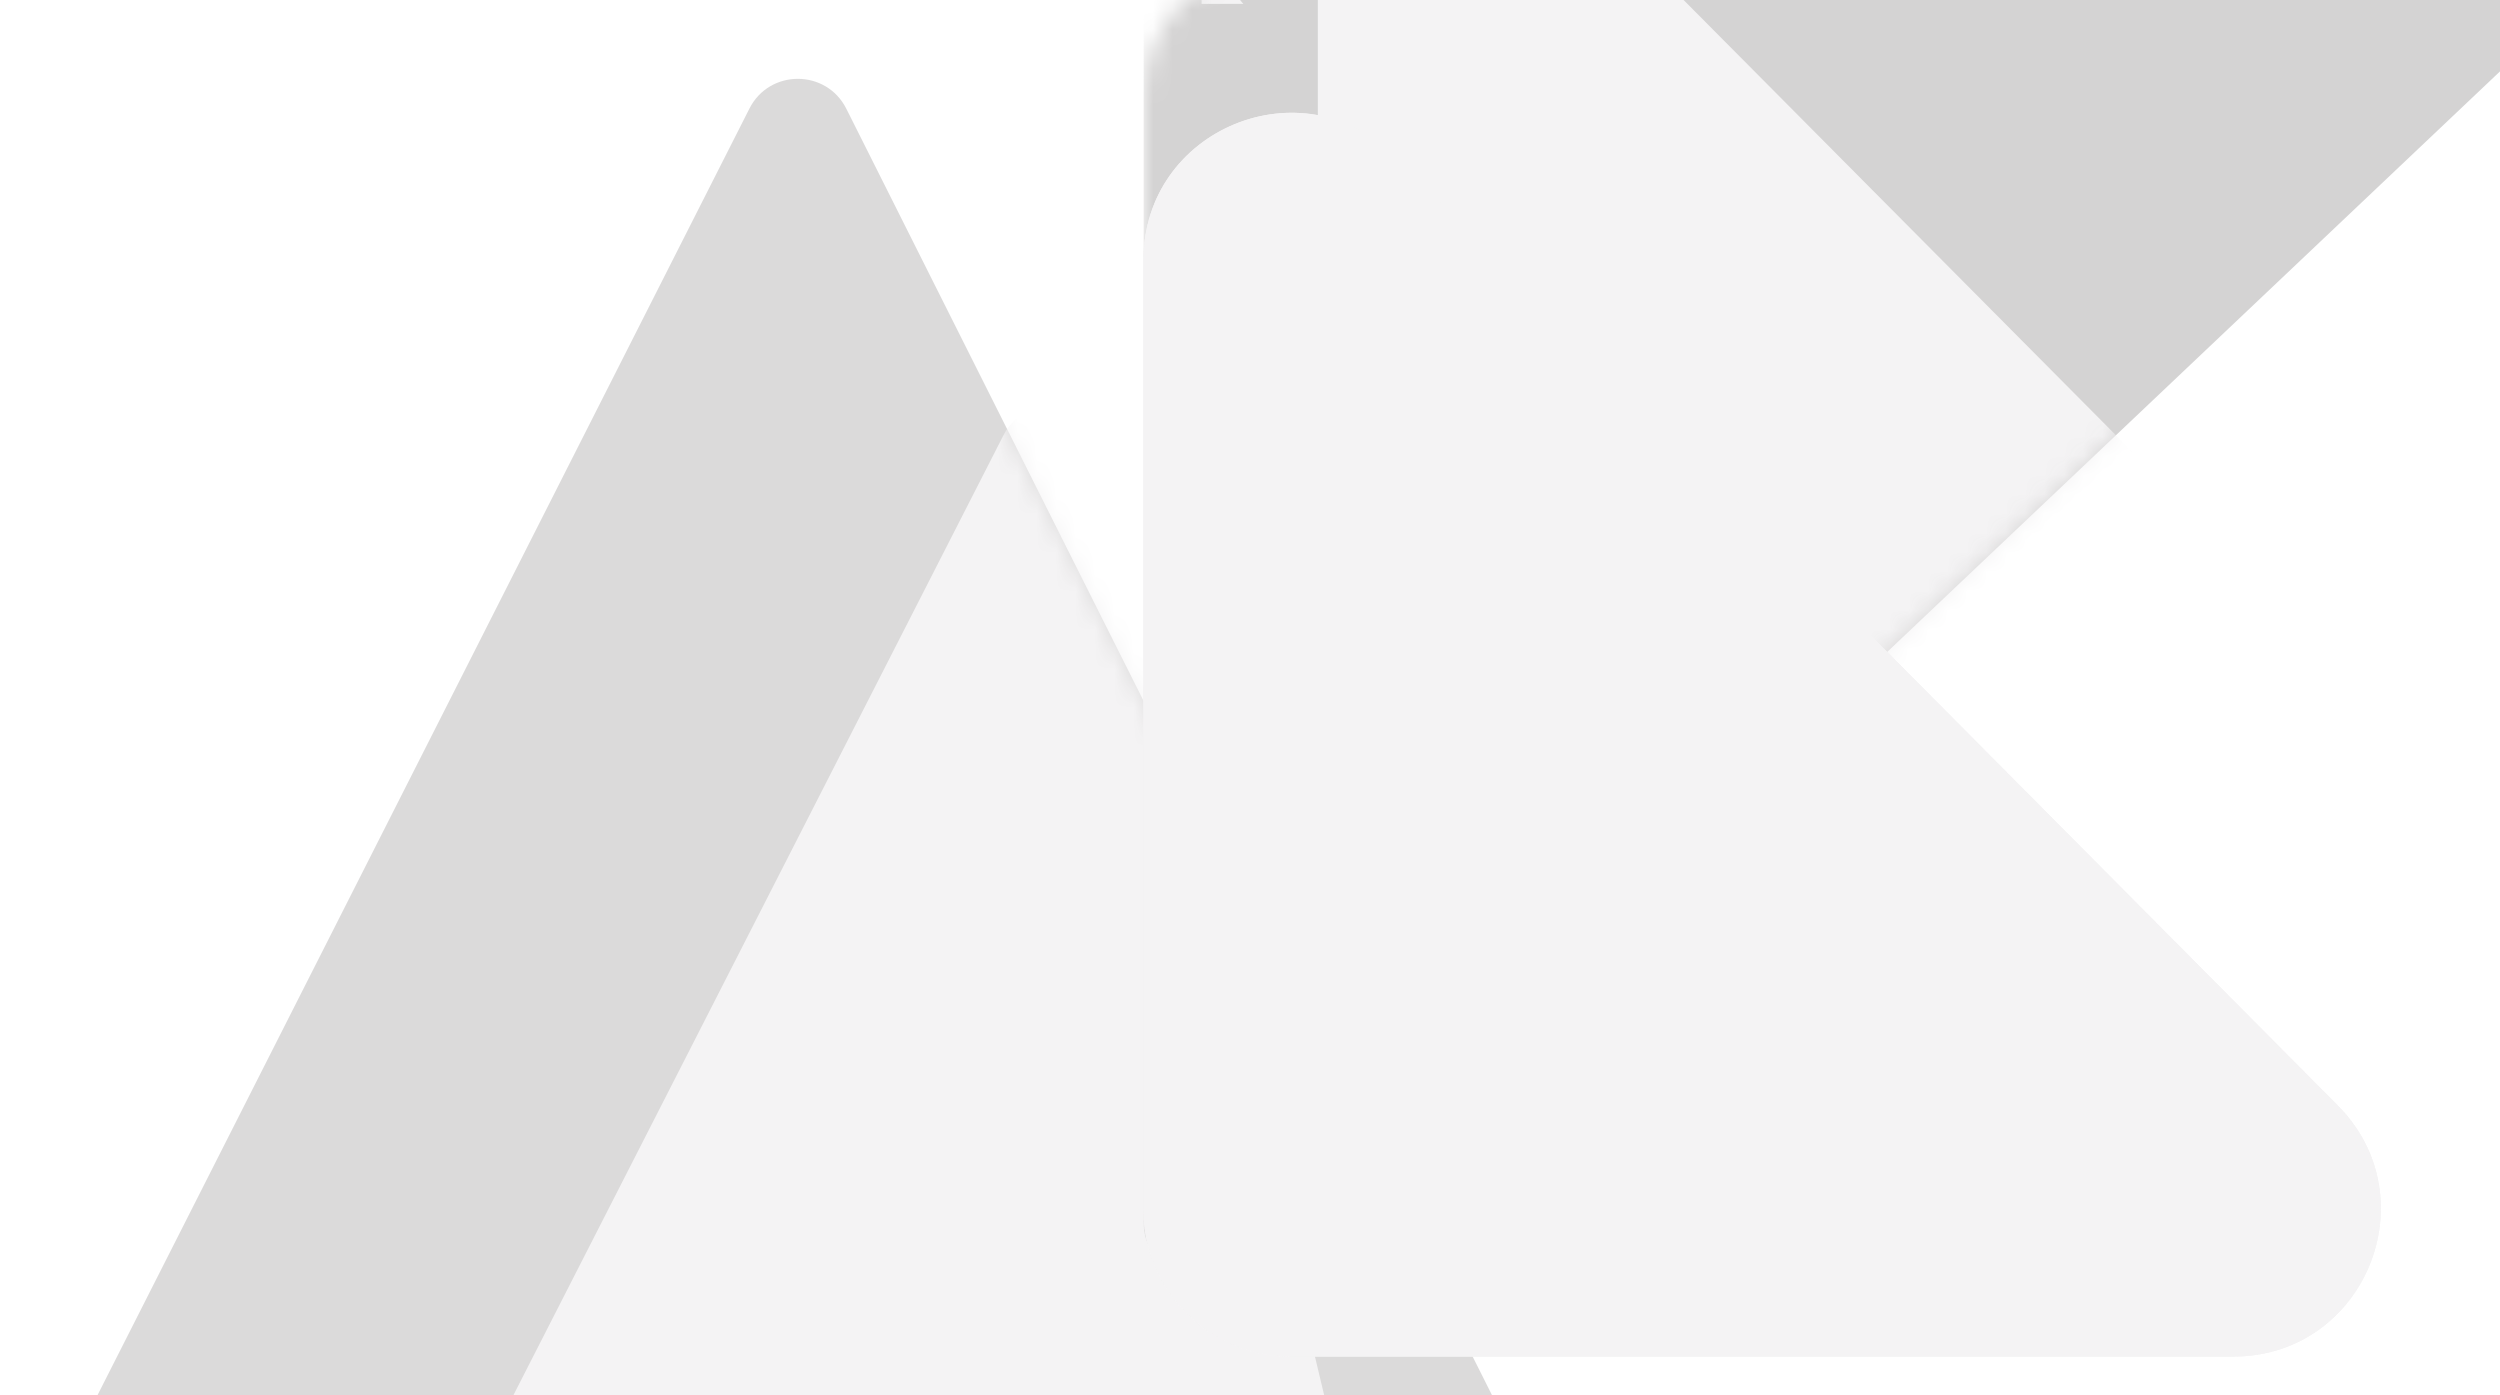 <svg width="129" height="72" viewBox="0 0 129 72" fill="none" xmlns="http://www.w3.org/2000/svg">
<g clip-path="url(#clip0_52_41)" filter="url(#filter0_i_52_41)">
<path d="M34.67 1.603C35.709 -0.448 38.64 -0.442 39.671 1.612L72.964 67.944C73.899 69.806 72.545 72 70.462 72H3.558C1.47 72 0.116 69.797 1.06 67.934L34.67 1.603Z" fill="#DBDADA"/>
<mask id="mask0_52_41" style="mask-type:alpha" maskUnits="userSpaceOnUse" x="0" y="0" width="74" height="72">
<path d="M34.67 1.603C35.709 -0.448 38.64 -0.442 39.671 1.612L72.964 67.944C73.899 69.806 72.545 72 70.462 72H3.558C1.47 72 0.116 69.797 1.06 67.934L34.67 1.603Z" fill="#DBDADA"/>
</mask>
<g mask="url(#mask0_52_41)">
<g filter="url(#filter1_ddddi_52_41)">
<path d="M34.793 1.432C35.892 -0.72 39.076 -0.34 39.637 2.011L52.42 55.571C52.744 56.928 51.939 58.299 50.597 58.677L3.726 71.886C1.543 72.502 -0.326 70.222 0.705 68.202L34.793 1.432Z" fill="#F4F3F4"/>
</g>
</g>
</g>
<g clip-path="url(#clip1_52_41)" filter="url(#filter2_ii_52_41)">
<mask id="mask1_52_41" style="mask-type:alpha" maskUnits="userSpaceOnUse" x="57" y="0" width="107" height="87">
<rect x="57" width="107" height="87" rx="7" fill="#D9D9D9"/>
</mask>
<g mask="url(#mask1_52_41)">
<path d="M125.471 0C128.183 0 129.503 3.313 127.534 5.178L62.063 67.203C60.151 69.015 57 67.659 57 65.025V3C57 1.343 58.343 0 60 0H125.471Z" fill="#D4D3D3"/>
</g>
<mask id="mask2_52_41" style="mask-type:alpha" maskUnits="userSpaceOnUse" x="57" y="0" width="77" height="72">
<rect x="57" width="77" height="72" rx="7" fill="#D9D9D9"/>
</mask>
<g mask="url(#mask2_52_41)">
<mask id="mask3_52_41" style="mask-type:alpha" maskUnits="userSpaceOnUse" x="57" y="0" width="70" height="71">
<path d="M57 2.1C57 0.94 57.94 0 59.1 0H87H121.13C121.375 0 121.618 0.043 121.848 0.126L125.268 1.37C126.259 1.73 126.829 2.77 126.6 3.799L126.139 5.875C126.048 6.283 125.839 6.654 125.536 6.941L94.935 36.062C94.701 36.285 94.522 36.557 94.411 36.859L82.721 68.678C82.171 70.174 80.219 70.536 79.169 69.336L57.52 44.594C57.185 44.211 57 43.72 57 43.211V2.1Z" fill="#F4F3F4"/>
</mask>
<g mask="url(#mask3_52_41)">
<g filter="url(#filter3_ddd_52_41)">
<path d="M57 2.094C57 0.22 59.269 -0.716 60.59 0.614L127.944 68.42C129.26 69.745 128.322 72 126.454 72H82.453C81.847 72 81.271 71.739 80.873 71.283L57.52 44.594C57.185 44.211 57 43.72 57 43.211V2.094Z" fill="#F4F3F4"/>
</g>
<path fill-rule="evenodd" clip-rule="evenodd" d="M62.158 2.2C61.932 1.973 61.8 1.697 61.8 1.4C61.8 0.627 62.695 0 63.8 0C63.867 0 63.934 0.002 64 0.007V0H63.8H60V2.2H62.158Z" fill="#F4F3F4"/>
</g>
</g>
<path d="M57 15.435C57 8.652 65.212 5.267 69.992 10.079L118.63 59.044C123.393 63.839 119.997 72 113.238 72H64.6C60.403 72 57 68.597 57 64.4V15.435Z" fill="#F4F3F4"/>
<path d="M57 15.435C57 8.652 65.212 5.267 69.992 10.079L118.63 59.044C123.393 63.839 119.997 72 113.238 72H64.6C60.403 72 57 68.597 57 64.4V15.435Z" fill="#F4F3F4"/>
</g>
<defs>
<filter id="filter0_i_52_41" x="0" y="0" width="79" height="76" filterUnits="userSpaceOnUse" color-interpolation-filters="sRGB">
<feFlood flood-opacity="0" result="BackgroundImageFix"/>
<feBlend mode="normal" in="SourceGraphic" in2="BackgroundImageFix" result="shape"/>
<feColorMatrix in="SourceAlpha" type="matrix" values="0 0 0 0 0 0 0 0 0 0 0 0 0 0 0 0 0 0 127 0" result="hardAlpha"/>
<feOffset dx="4" dy="4"/>
<feGaussianBlur stdDeviation="3.5"/>
<feComposite in2="hardAlpha" operator="arithmetic" k2="-1" k3="1"/>
<feColorMatrix type="matrix" values="0 0 0 0 0 0 0 0 0 0 0 0 0 0 0 0 0 0 0.25 0"/>
<feBlend mode="normal" in2="shape" result="effect1_innerShadow_52_41"/>
</filter>
<filter id="filter1_ddddi_52_41" x="-5.587" y="-5.986" width="78.079" height="97.975" filterUnits="userSpaceOnUse" color-interpolation-filters="sRGB">
<feFlood flood-opacity="0" result="BackgroundImageFix"/>
<feColorMatrix in="SourceAlpha" type="matrix" values="0 0 0 0 0 0 0 0 0 0 0 0 0 0 0 0 0 0 127 0" result="hardAlpha"/>
<feOffset dx="4" dy="4"/>
<feGaussianBlur stdDeviation="3"/>
<feComposite in2="hardAlpha" operator="out"/>
<feColorMatrix type="matrix" values="0 0 0 0 0 0 0 0 0 0 0 0 0 0 0 0 0 0 0.08 0"/>
<feBlend mode="normal" in2="BackgroundImageFix" result="effect1_dropShadow_52_41"/>
<feColorMatrix in="SourceAlpha" type="matrix" values="0 0 0 0 0 0 0 0 0 0 0 0 0 0 0 0 0 0 127 0" result="hardAlpha"/>
<feOffset dx="4" dy="4"/>
<feGaussianBlur stdDeviation="4"/>
<feComposite in2="hardAlpha" operator="out"/>
<feColorMatrix type="matrix" values="0 0 0 0 0 0 0 0 0 0 0 0 0 0 0 0 0 0 0.23 0"/>
<feBlend mode="normal" in2="effect1_dropShadow_52_41" result="effect2_dropShadow_52_41"/>
<feColorMatrix in="SourceAlpha" type="matrix" values="0 0 0 0 0 0 0 0 0 0 0 0 0 0 0 0 0 0 127 0" result="hardAlpha"/>
<feOffset dx="7" dy="7"/>
<feGaussianBlur stdDeviation="6.5"/>
<feComposite in2="hardAlpha" operator="out"/>
<feColorMatrix type="matrix" values="0 0 0 0 0 0 0 0 0 0 0 0 0 0 0 0 0 0 0.1 0"/>
<feBlend mode="normal" in2="effect2_dropShadow_52_41" result="effect3_dropShadow_52_41"/>
<feColorMatrix in="SourceAlpha" type="matrix" values="0 0 0 0 0 0 0 0 0 0 0 0 0 0 0 0 0 0 127 0" result="hardAlpha"/>
<feOffset dy="4"/>
<feGaussianBlur stdDeviation="2"/>
<feComposite in2="hardAlpha" operator="out"/>
<feColorMatrix type="matrix" values="0 0 0 0 0 0 0 0 0 0 0 0 0 0 0 0 0 0 0.25 0"/>
<feBlend mode="normal" in2="effect3_dropShadow_52_41" result="effect4_dropShadow_52_41"/>
<feBlend mode="normal" in="SourceGraphic" in2="effect4_dropShadow_52_41" result="shape"/>
<feColorMatrix in="SourceAlpha" type="matrix" values="0 0 0 0 0 0 0 0 0 0 0 0 0 0 0 0 0 0 127 0" result="hardAlpha"/>
<feOffset dx="-2" dy="-2"/>
<feGaussianBlur stdDeviation="3"/>
<feComposite in2="hardAlpha" operator="arithmetic" k2="-1" k3="1"/>
<feColorMatrix type="matrix" values="0 0 0 0 0 0 0 0 0 0 0 0 0 0 0 0 0 0 0.18 0"/>
<feBlend mode="normal" in2="shape" result="effect5_innerShadow_52_41"/>
</filter>
<filter id="filter2_ii_52_41" x="55" y="-2" width="77.6" height="74" filterUnits="userSpaceOnUse" color-interpolation-filters="sRGB">
<feFlood flood-opacity="0" result="BackgroundImageFix"/>
<feBlend mode="normal" in="SourceGraphic" in2="BackgroundImageFix" result="shape"/>
<feColorMatrix in="SourceAlpha" type="matrix" values="0 0 0 0 0 0 0 0 0 0 0 0 0 0 0 0 0 0 127 0" result="hardAlpha"/>
<feOffset dx="4"/>
<feGaussianBlur stdDeviation="3.5"/>
<feComposite in2="hardAlpha" operator="arithmetic" k2="-1" k3="1"/>
<feColorMatrix type="matrix" values="0 0 0 0 0 0 0 0 0 0 0 0 0 0 0 0 0 0 0.25 0"/>
<feBlend mode="normal" in2="shape" result="effect1_innerShadow_52_41"/>
<feColorMatrix in="SourceAlpha" type="matrix" values="0 0 0 0 0 0 0 0 0 0 0 0 0 0 0 0 0 0 127 0" result="hardAlpha"/>
<feOffset dx="-2" dy="-2"/>
<feGaussianBlur stdDeviation="2"/>
<feComposite in2="hardAlpha" operator="arithmetic" k2="-1" k3="1"/>
<feColorMatrix type="matrix" values="0 0 0 0 0 0 0 0 0 0 0 0 0 0 0 0 0 0 0.25 0"/>
<feBlend mode="normal" in2="effect1_innerShadow_52_41" result="effect2_innerShadow_52_41"/>
</filter>
<filter id="filter3_ddd_52_41" x="48" y="-20.01" width="100.558" height="98.01" filterUnits="userSpaceOnUse" color-interpolation-filters="sRGB">
<feFlood flood-opacity="0" result="BackgroundImageFix"/>
<feColorMatrix in="SourceAlpha" type="matrix" values="0 0 0 0 0 0 0 0 0 0 0 0 0 0 0 0 0 0 127 0" result="hardAlpha"/>
<feOffset dx="2" dy="-2"/>
<feGaussianBlur stdDeviation="3.5"/>
<feComposite in2="hardAlpha" operator="out"/>
<feColorMatrix type="matrix" values="0 0 0 0 0 0 0 0 0 0 0 0 0 0 0 0 0 0 0.13 0"/>
<feBlend mode="normal" in2="BackgroundImageFix" result="effect1_dropShadow_52_41"/>
<feColorMatrix in="SourceAlpha" type="matrix" values="0 0 0 0 0 0 0 0 0 0 0 0 0 0 0 0 0 0 127 0" result="hardAlpha"/>
<feOffset dx="7" dy="-7"/>
<feGaussianBlur stdDeviation="6.5"/>
<feComposite in2="hardAlpha" operator="out"/>
<feColorMatrix type="matrix" values="0 0 0 0 0 0 0 0 0 0 0 0 0 0 0 0 0 0 0.1 0"/>
<feBlend mode="normal" in2="effect1_dropShadow_52_41" result="effect2_dropShadow_52_41"/>
<feColorMatrix in="SourceAlpha" type="matrix" values="0 0 0 0 0 0 0 0 0 0 0 0 0 0 0 0 0 0 127 0" result="hardAlpha"/>
<feOffset dy="-5"/>
<feGaussianBlur stdDeviation="4.5"/>
<feComposite in2="hardAlpha" operator="out"/>
<feColorMatrix type="matrix" values="0 0 0 0 0 0 0 0 0 0 0 0 0 0 0 0 0 0 0.23 0"/>
<feBlend mode="normal" in2="effect2_dropShadow_52_41" result="effect3_dropShadow_52_41"/>
<feBlend mode="normal" in="SourceGraphic" in2="effect3_dropShadow_52_41" result="shape"/>
</filter>
<clipPath id="clip0_52_41">
<rect width="75" height="72" fill="white"/>
</clipPath>
<clipPath id="clip1_52_41">
<rect width="71.6" height="72" fill="white" transform="translate(57)"/>
</clipPath>
</defs>
</svg>
